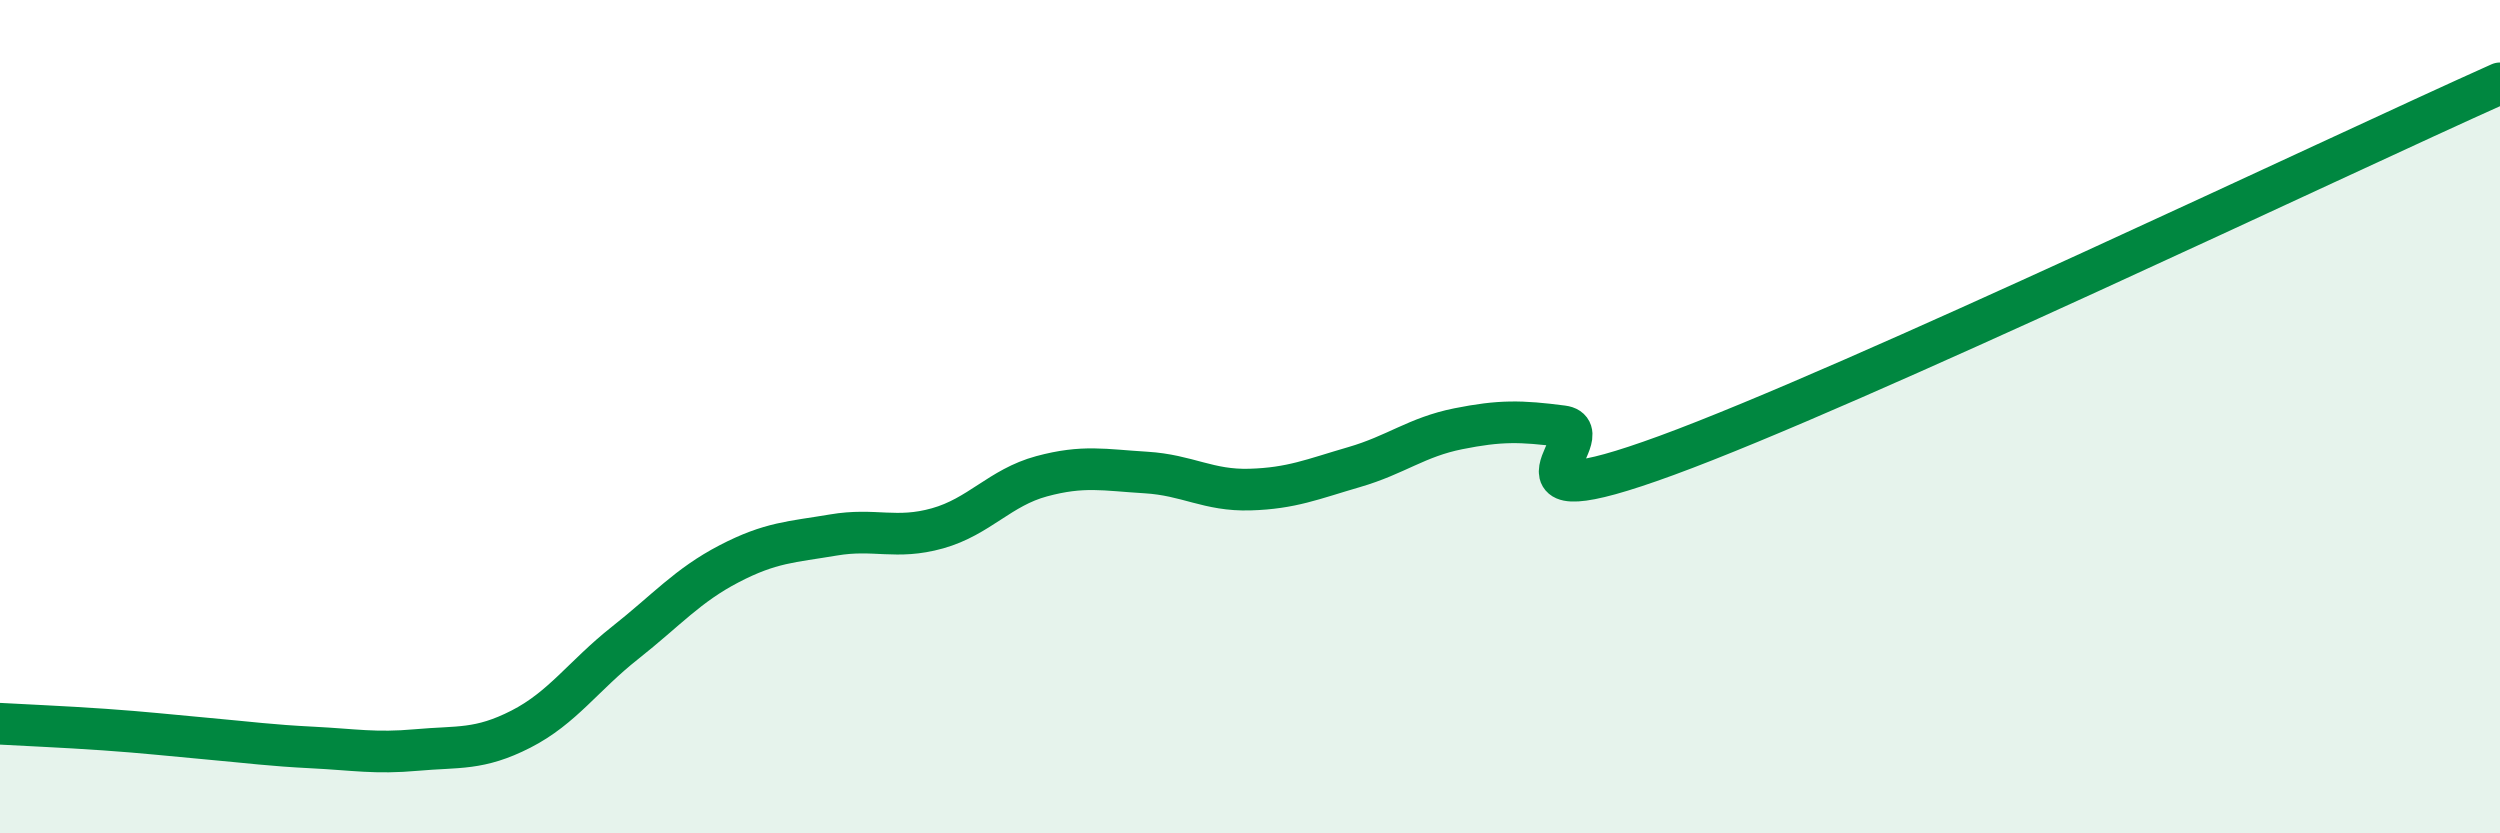 
    <svg width="60" height="20" viewBox="0 0 60 20" xmlns="http://www.w3.org/2000/svg">
      <path
        d="M 0,17.37 C 0.5,17.4 1.5,17.44 2.5,17.51 C 3.5,17.58 4,17.64 5,17.73 C 6,17.82 6.5,17.89 7.5,17.94 C 8.5,17.99 9,18.09 10,18 C 11,17.91 11.5,18.01 12.5,17.5 C 13.5,16.99 14,16.22 15,15.43 C 16,14.64 16.5,14.05 17.5,13.53 C 18.5,13.01 19,13.01 20,12.84 C 21,12.67 21.5,12.96 22.5,12.68 C 23.5,12.4 24,11.7 25,11.43 C 26,11.16 26.5,11.28 27.5,11.34 C 28.5,11.4 29,11.78 30,11.75 C 31,11.72 31.5,11.5 32.5,11.21 C 33.5,10.92 34,10.49 35,10.29 C 36,10.09 36.5,10.1 37.5,10.23 C 38.5,10.36 35.5,12.58 40,10.93 C 44.5,9.28 56,3.79 60,2L60 20L0 20Z"
        fill="#008740"
        opacity="0.1"
        stroke-linecap="round"
        stroke-linejoin="round"
      />
      <path
        d="M 0,17.37 C 0.5,17.4 1.5,17.44 2.5,17.51 C 3.5,17.58 4,17.64 5,17.73 C 6,17.82 6.5,17.89 7.5,17.94 C 8.5,17.99 9,18.09 10,18 C 11,17.91 11.5,18.01 12.5,17.5 C 13.5,16.99 14,16.22 15,15.43 C 16,14.64 16.5,14.05 17.5,13.53 C 18.5,13.01 19,13.01 20,12.84 C 21,12.67 21.5,12.96 22.5,12.68 C 23.5,12.4 24,11.7 25,11.43 C 26,11.16 26.5,11.28 27.5,11.34 C 28.5,11.4 29,11.78 30,11.75 C 31,11.72 31.5,11.5 32.5,11.21 C 33.5,10.92 34,10.49 35,10.29 C 36,10.09 36.5,10.1 37.5,10.23 C 38.5,10.36 35.5,12.58 40,10.93 C 44.5,9.28 56,3.79 60,2"
        stroke="#008740"
        stroke-width="1"
        fill="none"
        stroke-linecap="round"
        stroke-linejoin="round"
      />
    </svg>
  